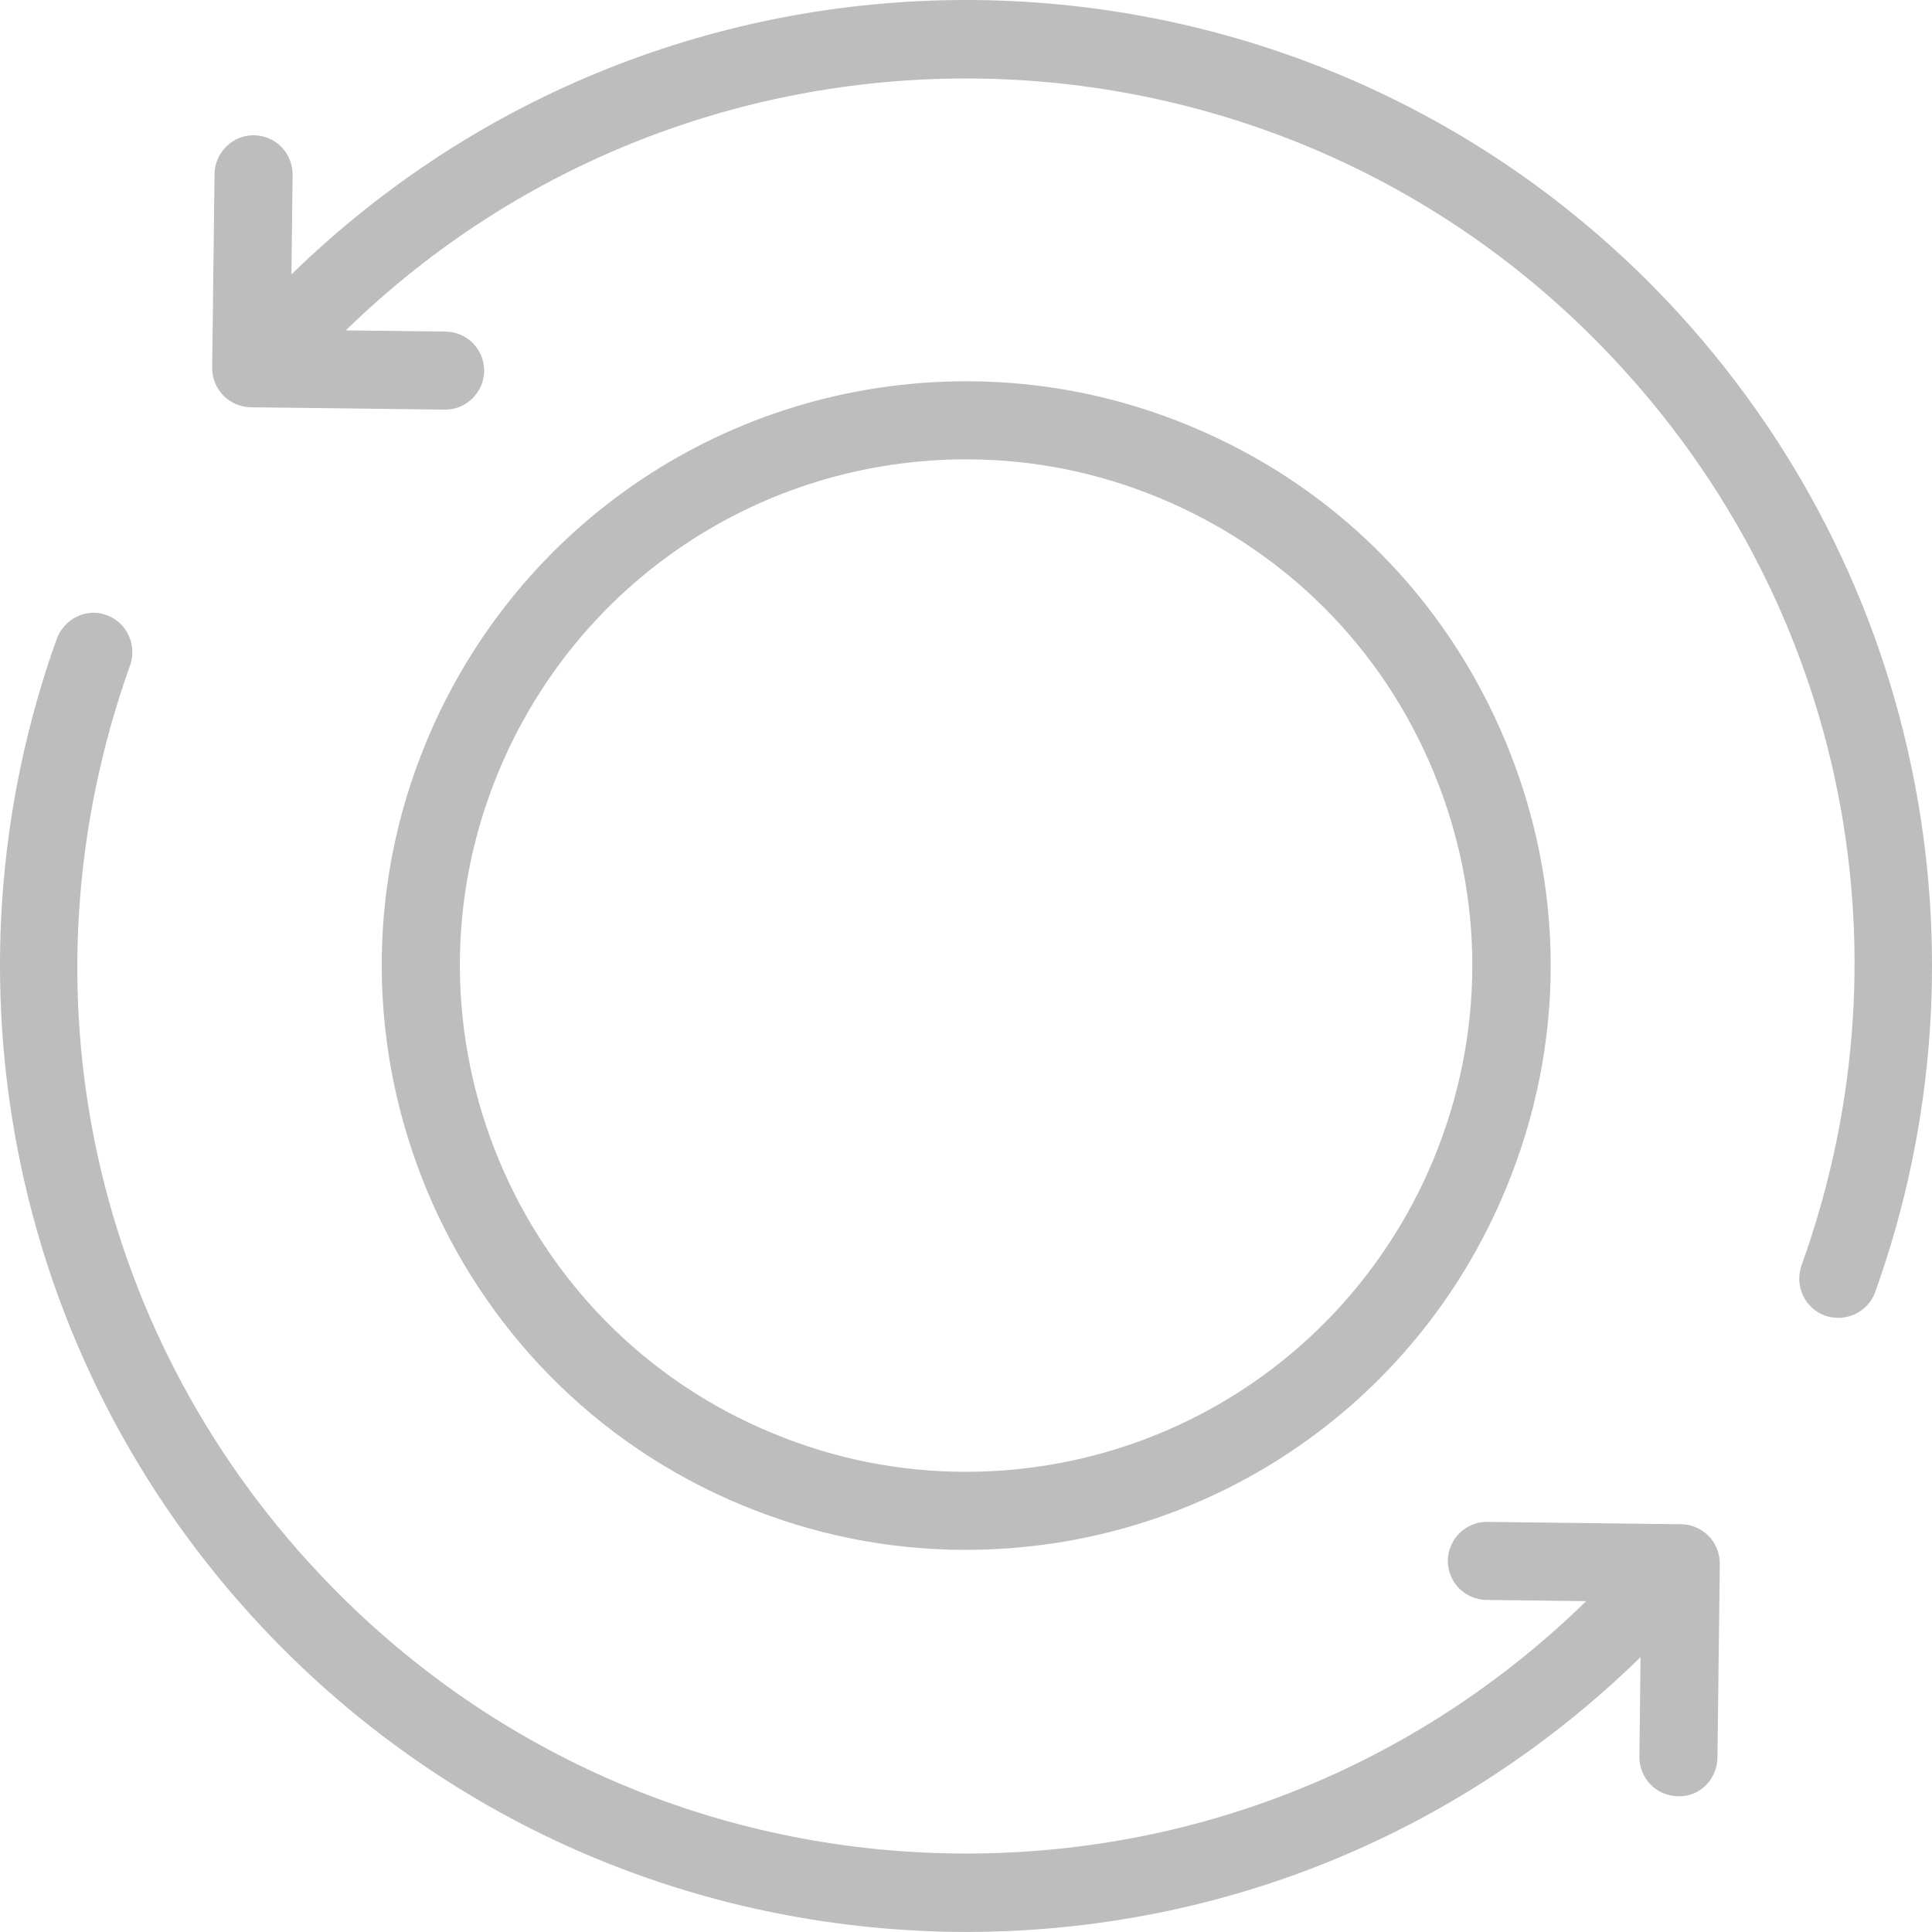 <svg width="40" height="40" viewBox="0 0 40 40" fill="none" xmlns="http://www.w3.org/2000/svg">
<path d="M20.008 7.894C21.6 7.894 23.151 8.204 24.628 8.816C27.616 10.049 29.934 12.375 31.175 15.363C32.416 18.35 32.416 21.632 31.175 24.619C29.297 29.158 24.906 32.088 19.992 32.088C18.4 32.088 16.849 31.778 15.371 31.166C9.209 28.619 6.27 21.526 8.825 15.363C10.702 10.832 15.094 7.894 20.008 7.894ZM15.992 29.672C17.273 30.203 18.62 30.472 19.992 30.472C24.244 30.472 28.048 27.933 29.681 23.999C30.75 21.411 30.75 18.562 29.681 15.983C28.612 13.395 26.595 11.387 24.008 10.31C22.726 9.779 21.379 9.51 20.008 9.51C15.755 9.51 11.951 12.048 10.319 15.983C8.107 21.321 10.653 27.468 15.992 29.672Z" fill="#BDBDBD"/>
<path d="M1.176 13.224C1.299 12.898 1.609 12.686 1.935 12.686C2.025 12.686 2.115 12.702 2.205 12.735C2.621 12.882 2.841 13.347 2.695 13.771C0.303 20.457 1.895 27.762 6.858 32.84C10.286 36.35 14.882 38.317 19.788 38.374C24.685 38.431 29.33 36.578 32.84 33.15L30.775 33.125C30.326 33.117 29.975 32.758 29.975 32.309C29.983 31.868 30.342 31.509 30.783 31.509H30.791L34.807 31.558C35.019 31.558 35.223 31.648 35.378 31.803C35.525 31.958 35.607 32.162 35.607 32.374L35.558 36.39C35.55 36.839 35.191 37.207 34.742 37.19C34.293 37.182 33.942 36.823 33.942 36.374L33.966 34.309C30.146 38.039 25.11 40.056 19.771 39.998C14.433 39.925 9.429 37.794 5.698 33.974C3.029 31.24 1.201 27.819 0.425 24.097C-0.334 20.465 -0.073 16.71 1.176 13.224Z" fill="#BDBDBD"/>
<path d="M33.142 7.151C26.065 -0.098 14.409 -0.229 7.16 6.84L9.225 6.865C9.674 6.873 10.025 7.232 10.025 7.681C10.017 8.122 9.658 8.481 9.217 8.481H9.209L5.193 8.432C4.744 8.424 4.393 8.065 4.393 7.616L4.442 3.6C4.45 3.159 4.809 2.8 5.25 2.8H5.258C5.707 2.808 6.058 3.167 6.058 3.616L6.034 5.681C9.919 1.894 14.956 -5.14984e-05 20 -5.14984e-05C25.2 -5.14984e-05 30.392 2.008 34.302 6.008C36.971 8.742 38.799 12.162 39.575 15.885C40.334 19.509 40.073 23.272 38.824 26.75C38.677 27.166 38.212 27.386 37.787 27.239C37.371 27.092 37.15 26.627 37.297 26.203C39.697 19.534 38.105 12.228 33.142 7.151Z" fill="#BDBDBD"/>
</svg>
